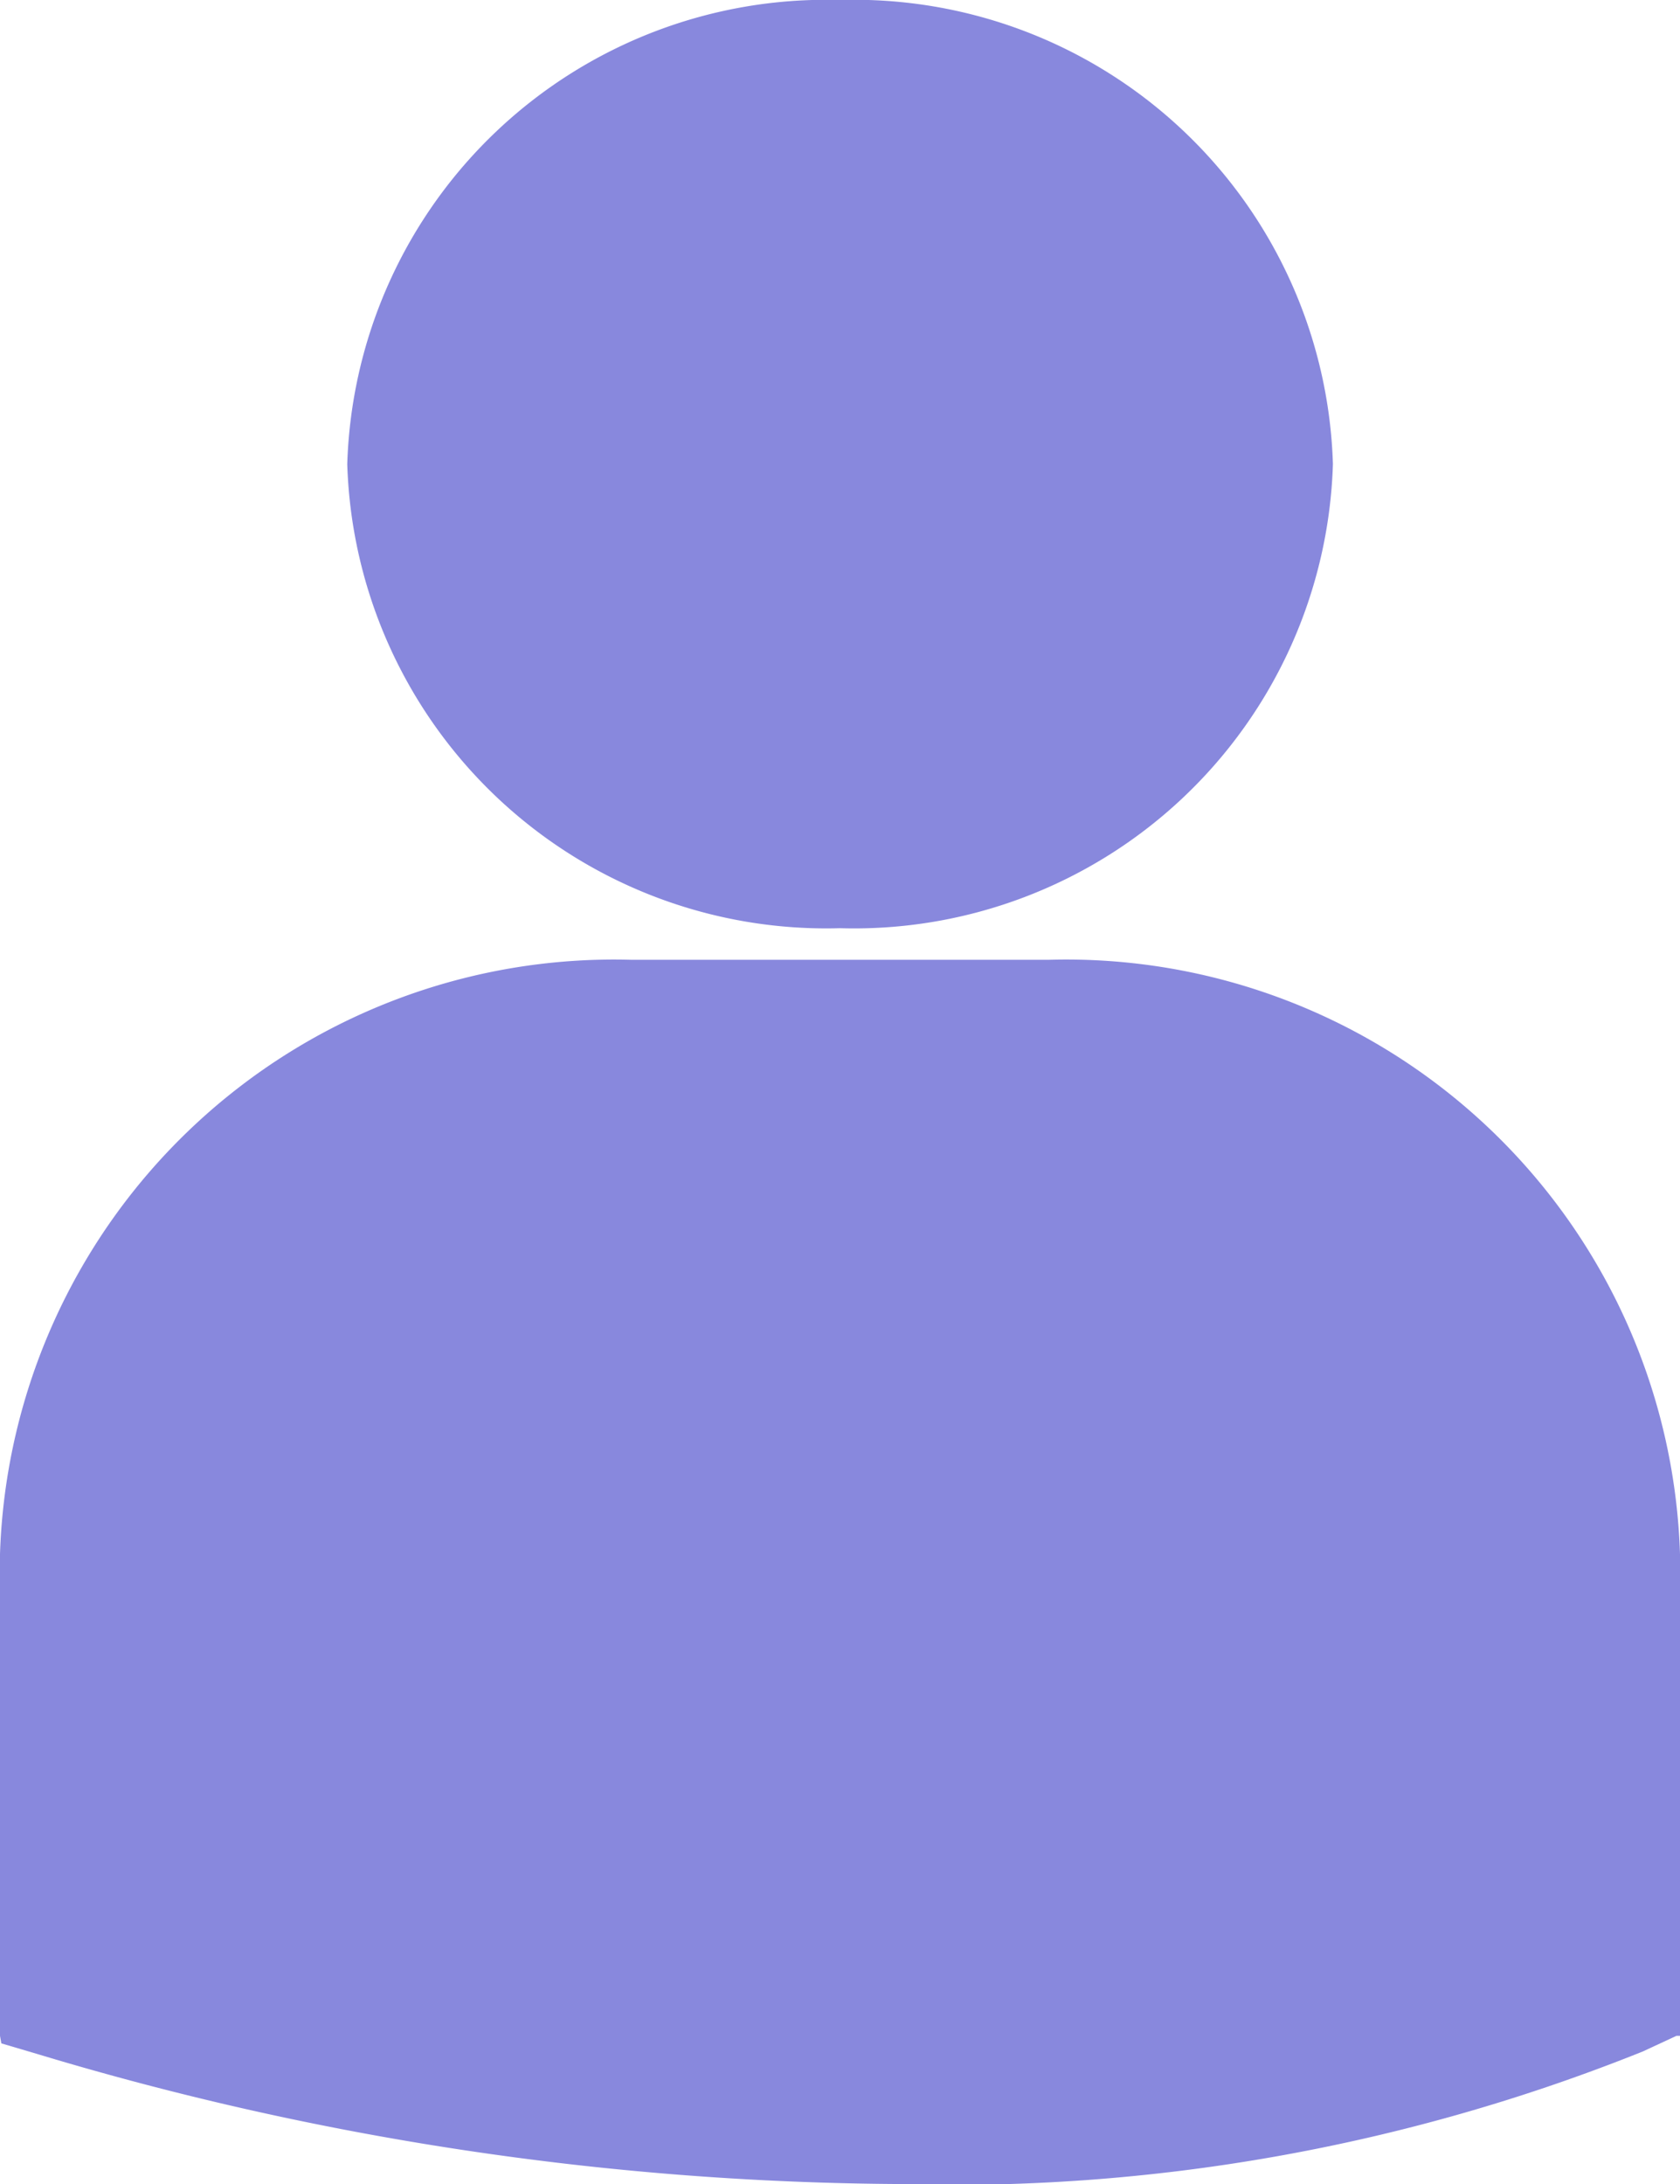 <svg xmlns="http://www.w3.org/2000/svg" width="10" height="13" viewBox="0 0 10 13"><path d="M.218,12.225l-.21-.062L0,12.118V9.251A3.657,3.657,0,0,1,3.756,5.713H6.245A3.655,3.655,0,0,1,10,9.251v2.867H9.979l-.2.093A11.024,11.024,0,0,1,5.325,13,18.085,18.085,0,0,1,.218,12.225ZM2.067,2.763A2.852,2.852,0,0,1,5,0,2.851,2.851,0,0,1,7.934,2.762,2.851,2.851,0,0,1,5,5.525,2.852,2.852,0,0,1,2.067,2.763Z" fill="#88d"/></svg>